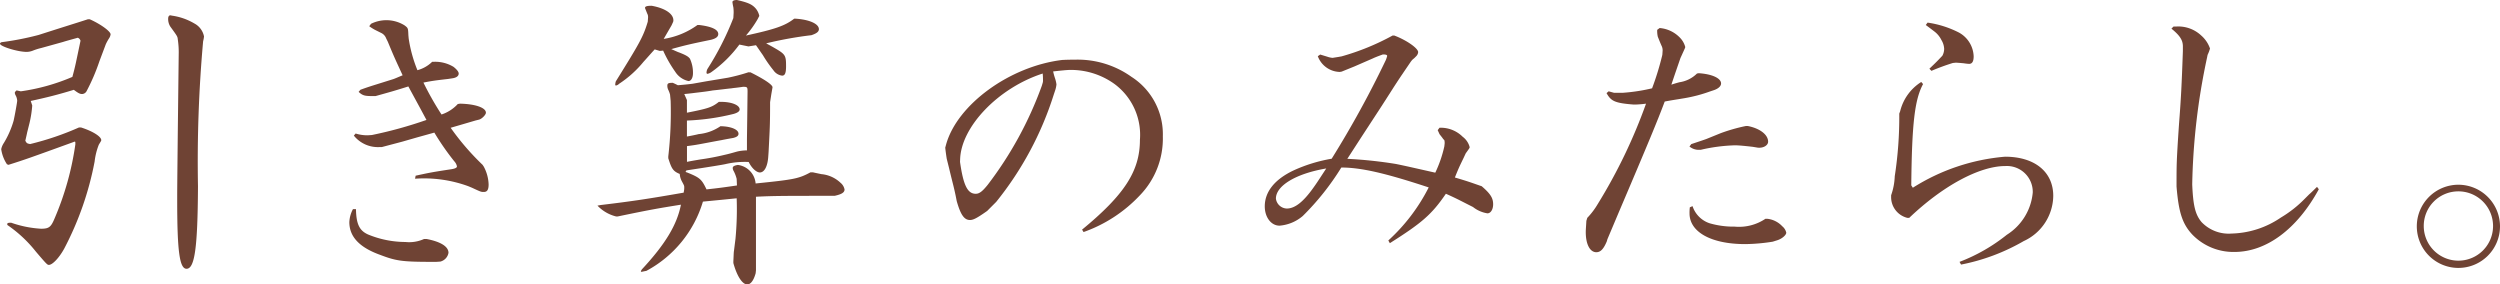 <svg id="レイヤー_1" data-name="レイヤー 1" xmlns="http://www.w3.org/2000/svg" viewBox="0 0 190.762 21.707">
  <defs>
    <style>
      .cls-1 {
        fill: #6f4334;
      }
    </style>
  </defs>
  <title>article_hl05_lg</title>
  <g>
    <path class="cls-1" d="M6.853,1.472c.827.368,1.586.92,1.586,1.149a.7.7,0,0,1-.115.3,3.642,3.642,0,0,0-.253.461L7.588,4.668a15.271,15.271,0,0,1-.988,2.3.409.409,0,0,1-.346.207c-.16,0-.321-.093-.62-.322-1.2.368-2.024.575-3.289.85l.115.346a8.477,8.477,0,0,1-.207,1.334l-.184.735c0,.023-.069.321-.137.62.114.207.137.207.367.254A21.885,21.885,0,0,0,6.024,9.727h.162c.874.276,1.54.69,1.54.966,0,.045,0,.045-.184.344a5.012,5.012,0,0,0-.322,1.289A23.757,23.757,0,0,1,4.9,18.971c-.391.713-.9,1.242-1.173,1.242-.115,0-.184-.068-.989-1.012A9.878,9.878,0,0,0,.575,17.178a.118.118,0,0,1-.023-.07c0-.091.069-.114.3-.114a8.307,8.307,0,0,0,2.276.459c.6,0,.759-.115,1.035-.781a22.173,22.173,0,0,0,1.587-5.657c0-.184,0-.207-.046-.207s-.069.023-.139.046c-3.311,1.2-3.609,1.31-4.92,1.724l-.115-.045a2.783,2.783,0,0,1-.437-1.15A1.337,1.337,0,0,1,.3,10.9a7.035,7.035,0,0,0,.736-1.679c.091-.391.276-1.426.276-1.54A.937.937,0,0,0,1.2,7.289a.514.514,0,0,1-.07-.207c0-.045.047-.114.139-.184l.321.07a15.388,15.388,0,0,0,3.933-1.1c.23-.849.23-.9.621-2.759a.347.347,0,0,0-.207-.229c-.667.184-.989.275-1.127.321l-1.656.46a4.7,4.7,0,0,0-.6.184,1.367,1.367,0,0,1-.529.115C1.333,3.955,0,3.541,0,3.334c0-.045.023-.068.115-.114a22.074,22.074,0,0,0,2.828-.552c1.932-.621,2.621-.828,3.771-1.2Zm6.783,2.69a6.493,6.493,0,0,0-.069-1.149c-.023-.23-.023-.23-.575-.99a1.081,1.081,0,0,1-.161-.6c0-.16.069-.253.161-.253a.419.419,0,0,1,.115.022,4.61,4.61,0,0,1,1.725.6,1.43,1.43,0,0,1,.735.989,2.232,2.232,0,0,1-.068.367,102.94,102.94,0,0,0-.392,11.061c-.023,4.715-.253,6.3-.873,6.3-.529,0-.713-1.311-.713-5.22,0-.851,0-.851.046-5.243Z"/>
    <path class="cls-1" d="M32.543,18.235c1.081.207,1.679.576,1.679,1.058a.838.838,0,0,1-.621.667l-.322.022c-2.529,0-2.989-.044-4.254-.528-1.61-.575-2.369-1.4-2.369-2.507a2.317,2.317,0,0,1,.276-.988h.23c.023,1.127.253,1.633.92,1.932a7.524,7.524,0,0,0,2.852.574,2.738,2.738,0,0,0,1.425-.23ZM29.462,2.92a.744.744,0,0,0-.345-.391l-.506-.252A3.535,3.535,0,0,1,28.174,2l.138-.185a2.675,2.675,0,0,1,1.15-.275,2.639,2.639,0,0,1,1.4.391c.277.207.277.207.3.758l.023.253a10.5,10.5,0,0,0,.666,2.414,2.53,2.53,0,0,0,1.127-.642h.161a2.7,2.7,0,0,1,1.472.39c.23.184.39.368.39.506,0,.184-.16.323-.505.368l-.3.046c-.989.115-1.173.138-1.886.276a22.845,22.845,0,0,0,1.38,2.437,2.945,2.945,0,0,0,1.242-.8L35.1,7.91c1.149.024,1.977.3,1.977.69,0,.162-.322.483-.529.529l-.276.069-.942.277-.943.275a19.287,19.287,0,0,0,2.437,2.828l.092.139a3.078,3.078,0,0,1,.368,1.356c0,.413-.115.575-.368.575-.207,0-.207,0-.9-.322l-.276-.115a9.816,9.816,0,0,0-4.07-.574l.046-.231c1.058-.23,1.288-.275,2.645-.482.345-.047.506-.115.506-.231a.8.8,0,0,0-.207-.39,19.664,19.664,0,0,1-1.518-2.185c-.575.161-1.15.321-1.242.345l-1.2.345c-.253.069-.782.207-1.564.414h-.161A2.356,2.356,0,0,1,27,10.348l.138-.16a2.99,2.99,0,0,0,.92.136l.322-.022a32.21,32.21,0,0,0,4.162-1.15l-.483-.9-.9-1.656c-1.173.368-1.357.414-2.507.736h-.138c-.667,0-.828-.024-1.15-.322l.138-.161c.437-.162.874-.3.943-.322l1.541-.483c.092-.023.344-.138.736-.3-.552-1.2-.644-1.38-1.127-2.553Z"/>
    <path class="cls-1" d="M57.268,5.52c1.1.55,1.7.964,1.678,1.149l-.092.528-.092.6c0,1.748-.023,2-.115,3.8l-.023.322c-.046.781-.3,1.241-.644,1.241-.252,0-.621-.321-.851-.8a6.517,6.517,0,0,0-1.77.161c-.184.046-1.173.207-2.989.482a.24.24,0,0,1-.069.115l.137.046c.966.392,1.1.506,1.472,1.288,1.035-.115,1.2-.138,2.323-.3l-.023-.506a2.668,2.668,0,0,0-.23-.6.449.449,0,0,1-.069-.23c0-.116.115-.184.391-.231A1.555,1.555,0,0,1,57.658,14c2.944-.3,3.289-.367,4.185-.851h.184c.3.07.552.115.644.138a2.448,2.448,0,0,1,1.472.667.858.858,0,0,1,.3.506c0,.229-.23.368-.759.483-3.932,0-4.576,0-6,.069v5.611l-.024.229c-.16.576-.39.851-.643.851-.369,0-.782-.621-1.058-1.633v-.136c.023-.392.023-.668.046-.784l.115-.919a23.989,23.989,0,0,0,.092-3.1l-1.15.115-1.426.138a8.874,8.874,0,0,1-4.323,5.289c-.161.022-.322.069-.368.069A.05.05,0,0,1,48.9,20.7a.648.648,0,0,1,.092-.16c1.794-1.931,2.668-3.4,2.967-4.922-1.725.277-2.277.369-4.83.9h-.114a2.931,2.931,0,0,1-1.426-.828l.253-.046c2.506-.3,3.679-.483,6.324-.944l.023-.136a1.089,1.089,0,0,0,.022-.254c0-.138,0-.138-.16-.437a1.407,1.407,0,0,1-.184-.6c-.506-.206-.621-.391-.874-1.2v-.137A29.232,29.232,0,0,0,51.174,7.7l-.046-.482a2,2,0,0,0-.138-.368.708.708,0,0,1-.069-.3c0-.185.069-.23.414-.23.161.069.207.092.391.184.575-.046.965-.092,1.127-.115l1.034-.184,1.656-.275a14.008,14.008,0,0,0,1.563-.414Zm-3.91-3.612c.943.115,1.449.346,1.449.691,0,.207-.184.344-.552.436-1.448.3-1.885.391-3.035.713.276.115.506.231.6.254.529.207.712.321.828.482a2.541,2.541,0,0,1,.229,1.1c0,.346-.138.6-.345.6a1.6,1.6,0,0,1-1.011-.713,9.533,9.533,0,0,1-.92-1.61l-.253.024-.391-.116c-.3.323-.575.644-.851.944a8.2,8.2,0,0,1-1.862,1.678.468.468,0,0,1-.253.138c-.023,0-.046-.047-.046-.069a.971.971,0,0,1,.046-.253c1.816-2.92,2.092-3.4,2.437-4.553l.023-.322a.706.706,0,0,0-.023-.207C49.4,1.081,49.334.9,49.219.621V.6c0-.116.161-.16.506-.16,1.012.183,1.633.6,1.656,1.08a.341.341,0,0,1-.023.161l-.115.253-.6,1.035A5.942,5.942,0,0,0,53.22,1.908Zm-.942,5.727V8.6c1.632-.322,1.908-.413,2.437-.828h.161c.828,0,1.425.253,1.425.576,0,.137-.137.252-.459.344a17.369,17.369,0,0,1-3.564.506v1.219c.391-.069.712-.138.9-.185a3.513,3.513,0,0,0,1.656-.6h.069c.759.023,1.311.254,1.311.575,0,.161-.138.253-.414.321-.414.071-.759.139-.874.162-1.012.184-1.7.322-1.863.344-.114.024-.437.07-.781.115v1.2c.459-.093.9-.161,1.034-.185a18.286,18.286,0,0,0,1.817-.344c.322-.07.644-.162.966-.254a3.422,3.422,0,0,1,.759-.091V10.6l.023-1.7.023-1.909c0-.344-.023-.367-.346-.367-.436.068-.758.092-.873.115-.46.045-.943.115-1.426.16-.391.07-.782.116-1.173.162-.183.022-.529.069-1.012.115Zm8.3-6.209c1.034.068,1.77.39,1.77.8,0,.184-.161.323-.574.46a29.116,29.116,0,0,0-3.45.622l.46.252c1.012.575,1.058.622,1.058,1.5,0,.529-.092.712-.3.712a.941.941,0,0,1-.667-.414,9.9,9.9,0,0,1-.8-1.148c-.275-.392-.3-.438-.528-.76l-.576.092L56.417,3.4A9.434,9.434,0,0,1,54.255,5.52a.78.78,0,0,1-.276.114c-.046,0-.069-.046-.069-.092a.689.689,0,0,1,.069-.276A22.015,22.015,0,0,0,55.957,1.38L55.98.988a2.9,2.9,0,0,0-.023-.435,3.442,3.442,0,0,1-.069-.392C55.888.069,56,0,56.233,0c.9.207,1.172.346,1.449.667a1.348,1.348,0,0,1,.253.528.086.086,0,0,1-.024.071l-.092.183a8.05,8.05,0,0,1-.9,1.264c2.208-.483,2.967-.735,3.68-1.287Z"/>
    <path class="cls-1" d="M82.567,17.522c3.243-2.667,4.415-4.483,4.415-6.852a4.824,4.824,0,0,0-1.931-4.254,5.685,5.685,0,0,0-3.357-1.081c-.276,0-.69.046-1.334.115a4.308,4.308,0,0,0,.138.506,2.556,2.556,0,0,1,.115.483,2.083,2.083,0,0,1-.115.506l-.092.276a25,25,0,0,1-4.392,8.185l-.69.691c-.782.551-1.057.69-1.31.69-.437,0-.713-.391-1.013-1.449-.114-.621-.252-1.173-.3-1.358-.092-.367-.184-.735-.276-1.126l-.184-.735c-.023-.139-.069-.437-.115-.851l.069-.253c.851-3.036,4.852-5.956,8.853-6.439.437-.023.8-.023.989-.023a7.071,7.071,0,0,1,4.3,1.31A5.2,5.2,0,0,1,88.73,10.4,6.223,6.223,0,0,1,86.982,14.9a10.859,10.859,0,0,1-4.3,2.807Zm-9.313-5.173c.253,1.794.576,2.437,1.2,2.437.276,0,.506-.184.9-.667a28.182,28.182,0,0,0,4.139-7.565l.069-.23a.641.641,0,0,0,.023-.23,4.312,4.312,0,0,0-.023-.483c-3.4,1.1-6.231,4.071-6.3,6.553Z"/>
    <path class="cls-1" d="M100.739,4.162l.529.161a1.635,1.635,0,0,0,.414.092l.437-.069.253-.045a18.385,18.385,0,0,0,3.886-1.588h.138c.919.346,1.816.967,1.816,1.266a.5.5,0,0,1-.138.3l-.161.161c-.115.092-.161.138-.161.138l-.092.115c-.436.644-.736,1.08-.827,1.219-.506.759-.989,1.541-1.5,2.322l-1.426,2.185-1.1,1.7a33.407,33.407,0,0,1,3.7.391c.689.137,1.678.367,3.012.666a9.372,9.372,0,0,0,.69-2l.023-.207a.79.79,0,0,0-.023-.276l-.092-.091c-.069-.116-.23-.3-.276-.37l-.138-.3.138-.184a2.374,2.374,0,0,1,1.77.689,1.436,1.436,0,0,1,.53.783c0,.069,0,.069-.3.483l-.16.345c-.323.667-.369.759-.667,1.495.92.275,1.057.321,1.908.62l.138.046c.667.575.874.9.874,1.38,0,.391-.184.69-.437.69a2.363,2.363,0,0,1-1.1-.483c-1.011-.506-1.149-.6-2.069-1.012-1.081,1.587-1.84,2.231-4.277,3.771l-.115-.207a14,14,0,0,0,3.081-4.047c-3.334-1.1-5.174-1.518-6.668-1.518a19.778,19.778,0,0,1-2.944,3.7,3.106,3.106,0,0,1-1.77.736c-.644,0-1.127-.644-1.127-1.472,0-1.1.736-2.047,2.184-2.736a11.594,11.594,0,0,1,2.921-.9,76.8,76.8,0,0,0,4.139-7.543c.046-.115.069-.207.092-.275.023-.092-.069-.139-.322-.139-.391.139-.667.253-.759.3l-1.426.621-.965.391-.139.023a1.832,1.832,0,0,1-1.678-1.2ZM97.358,15.154a.866.866,0,0,0,.829.758c.62,0,1.264-.506,2.046-1.609.23-.323.276-.391.966-1.449C98.9,13.245,97.358,14.165,97.358,15.154Z"/>
    <path class="cls-1" d="M123.809,7.082a13.753,13.753,0,0,0,2.253-.344,21.279,21.279,0,0,0,.782-2.552l.023-.323V3.84a.785.785,0,0,0-.092-.367c-.161-.369-.253-.621-.275-.667a1.922,1.922,0,0,1-.047-.529l.184-.138a2.416,2.416,0,0,1,1.61.8,1.6,1.6,0,0,1,.345.645c0,.045,0,.045-.253.6l-.115.252c-.322.943-.368,1.058-.69,2.024.276-.093.529-.161.621-.185a2.384,2.384,0,0,0,1.334-.666l.137-.023c1.035.068,1.7.391,1.7.781,0,.207-.207.392-.529.506l-.344.115a11.018,11.018,0,0,1-1.932.506l-.414.069c-.138.023-.6.093-1.081.185-.552,1.471-1.218,3.081-3.5,8.438l-.874,2.07-.046.162c-.253.6-.483.827-.8.827-.483,0-.805-.6-.805-1.54,0-.185.023-.414.046-.852l.07-.23a5.62,5.62,0,0,0,.8-1.057A40.434,40.434,0,0,0,125.6,7.91a8.046,8.046,0,0,1-.829.069h-.114c-1.426-.115-1.725-.252-2.07-.874l.161-.137.414.114Zm9.543,2.53c.942.184,1.564.667,1.564,1.2,0,.253-.3.46-.667.46a.914.914,0,0,1-.23-.024l-.276-.045c-.6-.069-1.081-.115-1.357-.115a13,13,0,0,0-2.621.345h-.139a1.114,1.114,0,0,1-.712-.253l.138-.184c.552-.184.966-.322,1.15-.39l1.08-.438a13.086,13.086,0,0,1,1.932-.552Zm1.5,7.082A1.838,1.838,0,0,1,136,17.27a.877.877,0,0,1,.3.482c0,.185-.322.461-.667.575l-.368.115a14.2,14.2,0,0,1-2.092.184c-2.6,0-4.254-.919-4.254-2.345a3.253,3.253,0,0,1,.023-.461l.207-.091a2.05,2.05,0,0,0,1.311,1.31,6.57,6.57,0,0,0,1.908.254,3.61,3.61,0,0,0,2.345-.6Z"/>
    <path class="cls-1" d="M145.958,14.326a15.558,15.558,0,0,1,7.036-2.369c2.254,0,3.679,1.15,3.679,2.99a3.846,3.846,0,0,1-2.254,3.449,15.425,15.425,0,0,1-4.782,1.793l-.116-.207a13.427,13.427,0,0,0,3.611-2.069,4.255,4.255,0,0,0,1.977-3.22,1.975,1.975,0,0,0-2.092-2.023c-1.978,0-4.783,1.518-7.335,3.955h-.139a1.627,1.627,0,0,1-1.241-1.563V14.9a4.859,4.859,0,0,0,.276-1.448,29.633,29.633,0,0,0,.345-4.782l.069-.185a3.661,3.661,0,0,1,1.609-2.23l.138.161c-.644,1.195-.851,3.035-.9,7.727Zm1.264-9.083c.506-.483.575-.552.989-.989a1.113,1.113,0,0,0,.138-.528,1.407,1.407,0,0,0-.207-.667,1.854,1.854,0,0,0-.552-.667c-.092-.07-.3-.23-.644-.484l.138-.183a7.636,7.636,0,0,1,2.392.759A2.155,2.155,0,0,1,150.6,4.3c0,.39-.116.574-.346.574a3.722,3.722,0,0,1-.413-.046c-.23-.022-.552-.046-.6-.046l-.23.024a16.822,16.822,0,0,0-1.633.6Z"/>
    <path class="cls-1" d="M176.937,14.441c-1.656,3.036-4,4.784-6.439,4.784a4.368,4.368,0,0,1-3.2-1.312c-.781-.827-1.057-1.725-1.218-3.679,0-1.771,0-1.931.184-4.691.161-2.092.207-3.012.3-5.634V3.541c0-.482-.23-.828-.873-1.356l.161-.162h.23a2.551,2.551,0,0,1,1.885.69,2.318,2.318,0,0,1,.667.99,2.875,2.875,0,0,1-.184.483l-.046.229a50.028,50.028,0,0,0-1.127,9.658c.069,1.61.23,2.3.713,2.874a2.866,2.866,0,0,0,2.3.874,6.946,6.946,0,0,0,3.748-1.218,8.918,8.918,0,0,0,1.816-1.426l.345-.345c.138-.115.345-.322.6-.574Z"/>
    <path class="cls-1" d="M190.762,17.246a3.174,3.174,0,1,1-3.128-3.15A3.18,3.18,0,0,1,190.762,17.246Zm-5.818,0a2.644,2.644,0,1,0,2.6-2.644A2.636,2.636,0,0,0,184.944,17.246Z"/>
  </g>
</svg>
